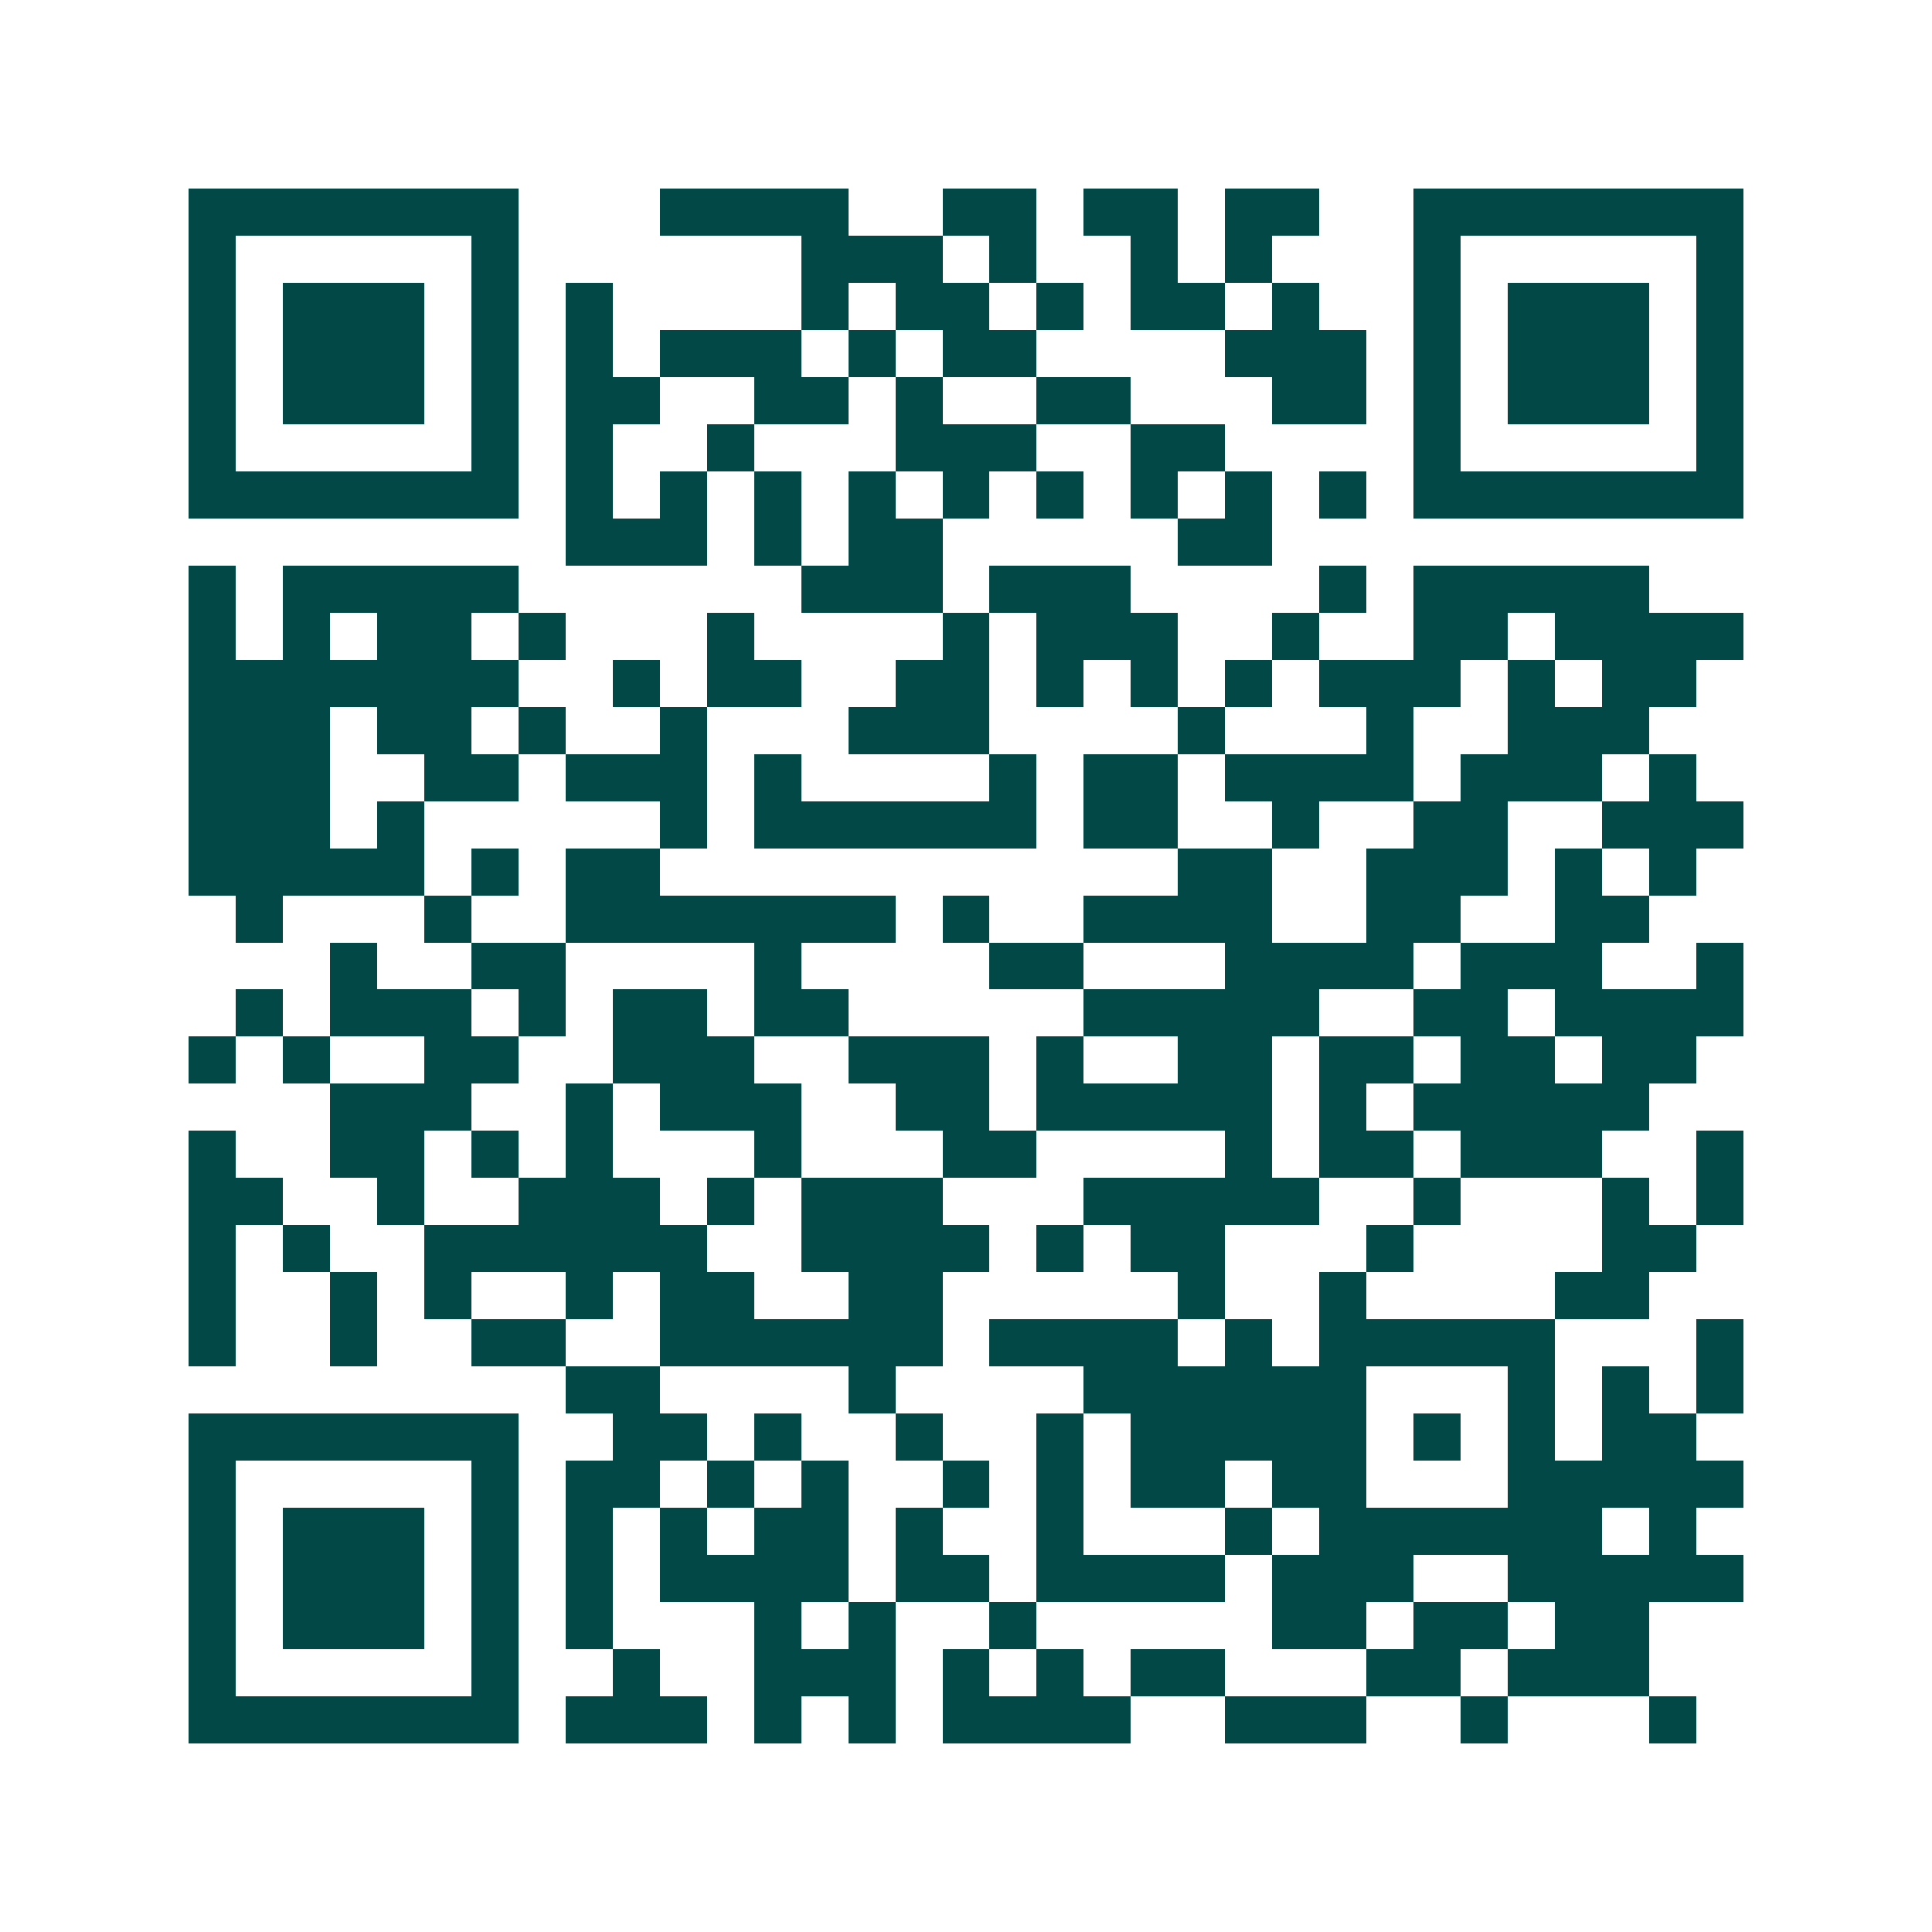 <svg xmlns="http://www.w3.org/2000/svg" width="200" height="200" viewBox="0 0 41 41" shape-rendering="crispEdges"><path fill="#ffffff" d="M0 0h41v41H0z"/><path stroke="#014847" d="M4 4.5h7m3 0h4m2 0h2m1 0h2m1 0h2m2 0h7M4 5.5h1m5 0h1m6 0h3m1 0h1m2 0h1m1 0h1m3 0h1m5 0h1M4 6.5h1m1 0h3m1 0h1m1 0h1m4 0h1m1 0h2m1 0h1m1 0h2m1 0h1m2 0h1m1 0h3m1 0h1M4 7.5h1m1 0h3m1 0h1m1 0h1m1 0h3m1 0h1m1 0h2m4 0h3m1 0h1m1 0h3m1 0h1M4 8.5h1m1 0h3m1 0h1m1 0h2m2 0h2m1 0h1m2 0h2m3 0h2m1 0h1m1 0h3m1 0h1M4 9.5h1m5 0h1m1 0h1m2 0h1m3 0h3m2 0h2m4 0h1m5 0h1M4 10.5h7m1 0h1m1 0h1m1 0h1m1 0h1m1 0h1m1 0h1m1 0h1m1 0h1m1 0h1m1 0h7M12 11.5h3m1 0h1m1 0h2m5 0h2M4 12.5h1m1 0h5m6 0h3m1 0h3m4 0h1m1 0h5M4 13.5h1m1 0h1m1 0h2m1 0h1m3 0h1m4 0h1m1 0h3m2 0h1m2 0h2m1 0h4M4 14.5h7m2 0h1m1 0h2m2 0h2m1 0h1m1 0h1m1 0h1m1 0h3m1 0h1m1 0h2M4 15.5h3m1 0h2m1 0h1m2 0h1m3 0h3m4 0h1m3 0h1m2 0h3M4 16.5h3m2 0h2m1 0h3m1 0h1m4 0h1m1 0h2m1 0h4m1 0h3m1 0h1M4 17.5h3m1 0h1m5 0h1m1 0h6m1 0h2m2 0h1m2 0h2m2 0h3M4 18.5h5m1 0h1m1 0h2m11 0h2m2 0h3m1 0h1m1 0h1M5 19.5h1m3 0h1m2 0h7m1 0h1m2 0h4m2 0h2m2 0h2M7 20.5h1m2 0h2m4 0h1m4 0h2m3 0h4m1 0h3m2 0h1M5 21.5h1m1 0h3m1 0h1m1 0h2m1 0h2m5 0h5m2 0h2m1 0h4M4 22.5h1m1 0h1m2 0h2m2 0h3m2 0h3m1 0h1m2 0h2m1 0h2m1 0h2m1 0h2M7 23.5h3m2 0h1m1 0h3m2 0h2m1 0h5m1 0h1m1 0h5M4 24.5h1m2 0h2m1 0h1m1 0h1m3 0h1m3 0h2m4 0h1m1 0h2m1 0h3m2 0h1M4 25.5h2m2 0h1m2 0h3m1 0h1m1 0h3m3 0h5m2 0h1m3 0h1m1 0h1M4 26.5h1m1 0h1m2 0h6m2 0h4m1 0h1m1 0h2m3 0h1m4 0h2M4 27.5h1m2 0h1m1 0h1m2 0h1m1 0h2m2 0h2m5 0h1m2 0h1m4 0h2M4 28.5h1m2 0h1m2 0h2m2 0h6m1 0h4m1 0h1m1 0h5m3 0h1M12 29.5h2m4 0h1m4 0h6m3 0h1m1 0h1m1 0h1M4 30.5h7m2 0h2m1 0h1m2 0h1m2 0h1m1 0h5m1 0h1m1 0h1m1 0h2M4 31.5h1m5 0h1m1 0h2m1 0h1m1 0h1m2 0h1m1 0h1m1 0h2m1 0h2m3 0h5M4 32.5h1m1 0h3m1 0h1m1 0h1m1 0h1m1 0h2m1 0h1m2 0h1m3 0h1m1 0h6m1 0h1M4 33.5h1m1 0h3m1 0h1m1 0h1m1 0h4m1 0h2m1 0h4m1 0h3m2 0h5M4 34.5h1m1 0h3m1 0h1m1 0h1m3 0h1m1 0h1m2 0h1m5 0h2m1 0h2m1 0h2M4 35.5h1m5 0h1m2 0h1m2 0h3m1 0h1m1 0h1m1 0h2m3 0h2m1 0h3M4 36.5h7m1 0h3m1 0h1m1 0h1m1 0h4m2 0h3m2 0h1m3 0h1"/></svg>
